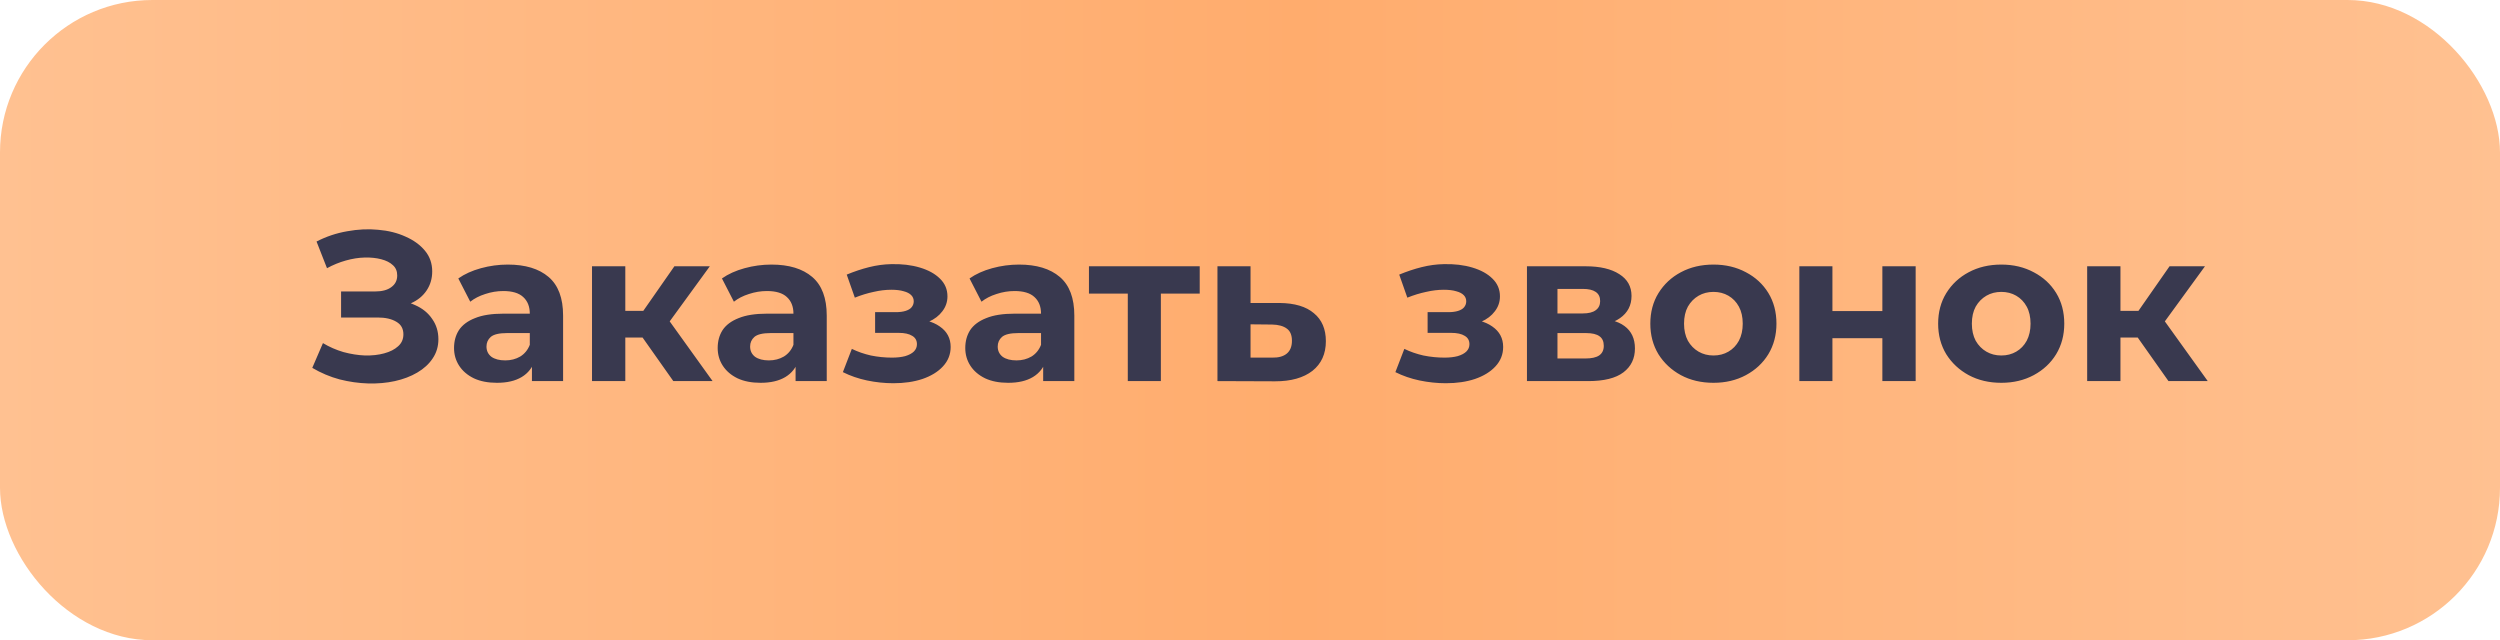 <?xml version="1.0" encoding="UTF-8"?> <svg xmlns="http://www.w3.org/2000/svg" width="164" height="42" viewBox="0 0 164 42" fill="none"> <rect width="164" height="42" rx="10" fill="url(#paint0_linear_45_76)"></rect> <path d="M20.485 24.132L21.185 22.508C21.605 22.76 22.053 22.956 22.529 23.096C23.015 23.227 23.486 23.301 23.943 23.32C24.41 23.329 24.83 23.283 25.203 23.18C25.586 23.077 25.889 22.923 26.113 22.718C26.347 22.513 26.463 22.251 26.463 21.934C26.463 21.561 26.309 21.285 26.001 21.108C25.693 20.921 25.283 20.828 24.769 20.828H22.375V19.12H24.601C25.059 19.12 25.413 19.027 25.665 18.84C25.927 18.653 26.057 18.397 26.057 18.07C26.057 17.79 25.964 17.566 25.777 17.398C25.591 17.221 25.334 17.09 25.007 17.006C24.69 16.922 24.331 16.885 23.929 16.894C23.528 16.903 23.113 16.969 22.683 17.09C22.254 17.211 21.843 17.379 21.451 17.594L20.765 15.844C21.4 15.517 22.067 15.293 22.767 15.172C23.477 15.041 24.158 15.009 24.811 15.074C25.474 15.13 26.071 15.279 26.603 15.522C27.135 15.755 27.56 16.063 27.877 16.446C28.195 16.829 28.353 17.281 28.353 17.804C28.353 18.271 28.232 18.686 27.989 19.05C27.747 19.414 27.406 19.694 26.967 19.89C26.538 20.086 26.043 20.184 25.483 20.184L25.539 19.68C26.193 19.68 26.757 19.792 27.233 20.016C27.719 20.231 28.092 20.534 28.353 20.926C28.624 21.309 28.759 21.752 28.759 22.256C28.759 22.723 28.633 23.143 28.381 23.516C28.139 23.88 27.803 24.188 27.373 24.44C26.944 24.692 26.454 24.879 25.903 25C25.353 25.121 24.765 25.173 24.139 25.154C23.523 25.135 22.903 25.047 22.277 24.888C21.652 24.72 21.055 24.468 20.485 24.132ZM34.895 25V23.53L34.755 23.208V20.576C34.755 20.109 34.61 19.745 34.321 19.484C34.041 19.223 33.607 19.092 33.019 19.092C32.618 19.092 32.221 19.157 31.829 19.288C31.446 19.409 31.12 19.577 30.849 19.792L30.065 18.266C30.476 17.977 30.97 17.753 31.549 17.594C32.128 17.435 32.716 17.356 33.313 17.356C34.461 17.356 35.352 17.627 35.987 18.168C36.622 18.709 36.939 19.554 36.939 20.702V25H34.895ZM32.599 25.112C32.011 25.112 31.507 25.014 31.087 24.818C30.667 24.613 30.345 24.337 30.121 23.992C29.897 23.647 29.785 23.259 29.785 22.83C29.785 22.382 29.892 21.99 30.107 21.654C30.331 21.318 30.681 21.057 31.157 20.87C31.633 20.674 32.254 20.576 33.019 20.576H35.021V21.85H33.257C32.744 21.85 32.389 21.934 32.193 22.102C32.006 22.27 31.913 22.48 31.913 22.732C31.913 23.012 32.02 23.236 32.235 23.404C32.459 23.563 32.762 23.642 33.145 23.642C33.509 23.642 33.836 23.558 34.125 23.39C34.414 23.213 34.624 22.956 34.755 22.62L35.091 23.628C34.932 24.113 34.643 24.482 34.223 24.734C33.803 24.986 33.262 25.112 32.599 25.112ZM44.17 25L41.65 21.43L43.428 20.38L46.746 25H44.17ZM38.836 25V17.468H41.02V25H38.836ZM40.376 22.144V20.394H43.008V22.144H40.376ZM43.638 21.486L41.594 21.262L44.24 17.468H46.564L43.638 21.486ZM52.19 25V23.53L52.05 23.208V20.576C52.05 20.109 51.905 19.745 51.616 19.484C51.336 19.223 50.902 19.092 50.314 19.092C49.913 19.092 49.516 19.157 49.124 19.288C48.741 19.409 48.414 19.577 48.144 19.792L47.36 18.266C47.77 17.977 48.265 17.753 48.844 17.594C49.422 17.435 50.011 17.356 50.608 17.356C51.756 17.356 52.647 17.627 53.282 18.168C53.916 18.709 54.234 19.554 54.234 20.702V25H52.19ZM49.894 25.112C49.306 25.112 48.802 25.014 48.382 24.818C47.962 24.613 47.64 24.337 47.416 23.992C47.192 23.647 47.08 23.259 47.08 22.83C47.08 22.382 47.187 21.99 47.402 21.654C47.626 21.318 47.976 21.057 48.452 20.87C48.928 20.674 49.548 20.576 50.314 20.576H52.316V21.85H50.552C50.038 21.85 49.684 21.934 49.488 22.102C49.301 22.27 49.208 22.48 49.208 22.732C49.208 23.012 49.315 23.236 49.53 23.404C49.754 23.563 50.057 23.642 50.44 23.642C50.804 23.642 51.13 23.558 51.42 23.39C51.709 23.213 51.919 22.956 52.05 22.62L52.386 23.628C52.227 24.113 51.938 24.482 51.518 24.734C51.098 24.986 50.556 25.112 49.894 25.112ZM58.611 25.14C58.032 25.14 57.453 25.079 56.875 24.958C56.305 24.837 55.778 24.655 55.293 24.412L55.881 22.886C56.263 23.073 56.679 23.217 57.127 23.32C57.584 23.413 58.046 23.46 58.513 23.46C58.849 23.46 59.138 23.427 59.381 23.362C59.633 23.287 59.824 23.185 59.955 23.054C60.085 22.923 60.151 22.765 60.151 22.578C60.151 22.335 60.048 22.153 59.843 22.032C59.637 21.901 59.339 21.836 58.947 21.836H57.407V20.478H58.765C59.017 20.478 59.231 20.45 59.409 20.394C59.586 20.338 59.717 20.259 59.801 20.156C59.894 20.044 59.941 19.913 59.941 19.764C59.941 19.605 59.885 19.47 59.773 19.358C59.661 19.246 59.497 19.162 59.283 19.106C59.068 19.041 58.797 19.008 58.471 19.008C58.097 19.008 57.71 19.055 57.309 19.148C56.907 19.232 56.497 19.358 56.077 19.526L55.545 18.014C56.039 17.809 56.529 17.645 57.015 17.524C57.5 17.403 57.981 17.337 58.457 17.328C59.157 17.309 59.787 17.384 60.347 17.552C60.907 17.72 61.345 17.963 61.663 18.28C61.989 18.597 62.153 18.985 62.153 19.442C62.153 19.806 62.041 20.133 61.817 20.422C61.602 20.711 61.303 20.94 60.921 21.108C60.538 21.267 60.109 21.346 59.633 21.346L59.689 20.912C60.519 20.912 61.173 21.08 61.649 21.416C62.125 21.743 62.363 22.191 62.363 22.76C62.363 23.245 62.195 23.67 61.859 24.034C61.532 24.389 61.084 24.664 60.515 24.86C59.955 25.047 59.32 25.14 58.611 25.14ZM68.432 25V23.53L68.292 23.208V20.576C68.292 20.109 68.147 19.745 67.858 19.484C67.578 19.223 67.144 19.092 66.556 19.092C66.155 19.092 65.758 19.157 65.366 19.288C64.983 19.409 64.657 19.577 64.386 19.792L63.602 18.266C64.013 17.977 64.507 17.753 65.086 17.594C65.665 17.435 66.253 17.356 66.85 17.356C67.998 17.356 68.889 17.627 69.524 18.168C70.159 18.709 70.476 19.554 70.476 20.702V25H68.432ZM66.136 25.112C65.548 25.112 65.044 25.014 64.624 24.818C64.204 24.613 63.882 24.337 63.658 23.992C63.434 23.647 63.322 23.259 63.322 22.83C63.322 22.382 63.429 21.99 63.644 21.654C63.868 21.318 64.218 21.057 64.694 20.87C65.17 20.674 65.791 20.576 66.556 20.576H68.558V21.85H66.794C66.281 21.85 65.926 21.934 65.73 22.102C65.543 22.27 65.45 22.48 65.45 22.732C65.45 23.012 65.557 23.236 65.772 23.404C65.996 23.563 66.299 23.642 66.682 23.642C67.046 23.642 67.373 23.558 67.662 23.39C67.951 23.213 68.161 22.956 68.292 22.62L68.628 23.628C68.469 24.113 68.18 24.482 67.76 24.734C67.34 24.986 66.799 25.112 66.136 25.112ZM73.983 25V18.756L74.473 19.26H71.435V17.468H78.701V19.26H75.663L76.153 18.756V25H73.983ZM83.939 19.876C84.929 19.885 85.68 20.109 86.193 20.548C86.716 20.977 86.977 21.589 86.977 22.382C86.977 23.213 86.683 23.861 86.095 24.328C85.507 24.785 84.691 25.014 83.645 25.014L79.865 25V17.468H82.035V19.876H83.939ZM83.449 23.46C83.869 23.469 84.191 23.381 84.415 23.194C84.639 23.007 84.751 22.727 84.751 22.354C84.751 21.981 84.639 21.715 84.415 21.556C84.191 21.388 83.869 21.299 83.449 21.29L82.035 21.276V23.46H83.449ZM94.855 25.14C94.276 25.14 93.698 25.079 93.119 24.958C92.549 24.837 92.022 24.655 91.537 24.412L92.125 22.886C92.507 23.073 92.923 23.217 93.371 23.32C93.828 23.413 94.29 23.46 94.757 23.46C95.093 23.46 95.382 23.427 95.625 23.362C95.877 23.287 96.068 23.185 96.199 23.054C96.329 22.923 96.395 22.765 96.395 22.578C96.395 22.335 96.292 22.153 96.087 22.032C95.882 21.901 95.583 21.836 95.191 21.836H93.651V20.478H95.009C95.261 20.478 95.475 20.45 95.653 20.394C95.83 20.338 95.961 20.259 96.045 20.156C96.138 20.044 96.185 19.913 96.185 19.764C96.185 19.605 96.129 19.47 96.017 19.358C95.905 19.246 95.742 19.162 95.527 19.106C95.312 19.041 95.041 19.008 94.715 19.008C94.341 19.008 93.954 19.055 93.553 19.148C93.151 19.232 92.741 19.358 92.321 19.526L91.789 18.014C92.284 17.809 92.773 17.645 93.259 17.524C93.744 17.403 94.225 17.337 94.701 17.328C95.401 17.309 96.031 17.384 96.591 17.552C97.151 17.72 97.59 17.963 97.907 18.28C98.234 18.597 98.397 18.985 98.397 19.442C98.397 19.806 98.285 20.133 98.061 20.422C97.846 20.711 97.547 20.94 97.165 21.108C96.782 21.267 96.353 21.346 95.877 21.346L95.933 20.912C96.763 20.912 97.417 21.08 97.893 21.416C98.369 21.743 98.607 22.191 98.607 22.76C98.607 23.245 98.439 23.67 98.103 24.034C97.776 24.389 97.328 24.664 96.759 24.86C96.199 25.047 95.564 25.14 94.855 25.14ZM100.168 25V17.468H104.018C104.961 17.468 105.698 17.641 106.23 17.986C106.762 18.322 107.028 18.798 107.028 19.414C107.028 20.03 106.776 20.515 106.272 20.87C105.777 21.215 105.119 21.388 104.298 21.388L104.522 20.884C105.437 20.884 106.118 21.052 106.566 21.388C107.023 21.724 107.252 22.214 107.252 22.858C107.252 23.521 107 24.043 106.496 24.426C105.992 24.809 105.222 25 104.186 25H100.168ZM102.17 23.516H104.004C104.405 23.516 104.704 23.451 104.9 23.32C105.105 23.18 105.208 22.97 105.208 22.69C105.208 22.401 105.115 22.191 104.928 22.06C104.741 21.92 104.447 21.85 104.046 21.85H102.17V23.516ZM102.17 20.562H103.822C104.205 20.562 104.489 20.492 104.676 20.352C104.872 20.212 104.97 20.011 104.97 19.75C104.97 19.479 104.872 19.279 104.676 19.148C104.489 19.017 104.205 18.952 103.822 18.952H102.17V20.562ZM112.405 25.112C111.602 25.112 110.888 24.944 110.263 24.608C109.647 24.272 109.157 23.815 108.793 23.236C108.438 22.648 108.261 21.981 108.261 21.234C108.261 20.478 108.438 19.811 108.793 19.232C109.157 18.644 109.647 18.187 110.263 17.86C110.888 17.524 111.602 17.356 112.405 17.356C113.198 17.356 113.908 17.524 114.533 17.86C115.158 18.187 115.648 18.639 116.003 19.218C116.358 19.797 116.535 20.469 116.535 21.234C116.535 21.981 116.358 22.648 116.003 23.236C115.648 23.815 115.158 24.272 114.533 24.608C113.908 24.944 113.198 25.112 112.405 25.112ZM112.405 23.32C112.769 23.32 113.096 23.236 113.385 23.068C113.674 22.9 113.903 22.662 114.071 22.354C114.239 22.037 114.323 21.663 114.323 21.234C114.323 20.795 114.239 20.422 114.071 20.114C113.903 19.806 113.674 19.568 113.385 19.4C113.096 19.232 112.769 19.148 112.405 19.148C112.041 19.148 111.714 19.232 111.425 19.4C111.136 19.568 110.902 19.806 110.725 20.114C110.557 20.422 110.473 20.795 110.473 21.234C110.473 21.663 110.557 22.037 110.725 22.354C110.902 22.662 111.136 22.9 111.425 23.068C111.714 23.236 112.041 23.32 112.405 23.32ZM118.037 25V17.468H120.207V20.408H123.483V17.468H125.667V25H123.483V22.186H120.207V25H118.037ZM131.286 25.112C130.483 25.112 129.769 24.944 129.144 24.608C128.528 24.272 128.038 23.815 127.674 23.236C127.319 22.648 127.142 21.981 127.142 21.234C127.142 20.478 127.319 19.811 127.674 19.232C128.038 18.644 128.528 18.187 129.144 17.86C129.769 17.524 130.483 17.356 131.286 17.356C132.079 17.356 132.789 17.524 133.414 17.86C134.039 18.187 134.529 18.639 134.884 19.218C135.239 19.797 135.416 20.469 135.416 21.234C135.416 21.981 135.239 22.648 134.884 23.236C134.529 23.815 134.039 24.272 133.414 24.608C132.789 24.944 132.079 25.112 131.286 25.112ZM131.286 23.32C131.65 23.32 131.977 23.236 132.266 23.068C132.555 22.9 132.784 22.662 132.952 22.354C133.12 22.037 133.204 21.663 133.204 21.234C133.204 20.795 133.12 20.422 132.952 20.114C132.784 19.806 132.555 19.568 132.266 19.4C131.977 19.232 131.65 19.148 131.286 19.148C130.922 19.148 130.595 19.232 130.306 19.4C130.017 19.568 129.783 19.806 129.606 20.114C129.438 20.422 129.354 20.795 129.354 21.234C129.354 21.663 129.438 22.037 129.606 22.354C129.783 22.662 130.017 22.9 130.306 23.068C130.595 23.236 130.922 23.32 131.286 23.32ZM142.252 25L139.732 21.43L141.51 20.38L144.828 25H142.252ZM136.918 25V17.468H139.102V25H136.918ZM138.458 22.144V20.394H141.09V22.144H138.458ZM141.72 21.486L139.676 21.262L142.322 17.468H144.646L141.72 21.486Z" fill="#39394F"></path> <defs> <linearGradient id="paint0_linear_45_76" x1="9.16421e-07" y1="21" x2="164" y2="21" gradientUnits="userSpaceOnUse"> <stop stop-color="#FFC191"></stop> <stop offset="0.52" stop-color="#FFAC6D"></stop> <stop offset="1" stop-color="#FFC191"></stop> </linearGradient> </defs> </svg> 
